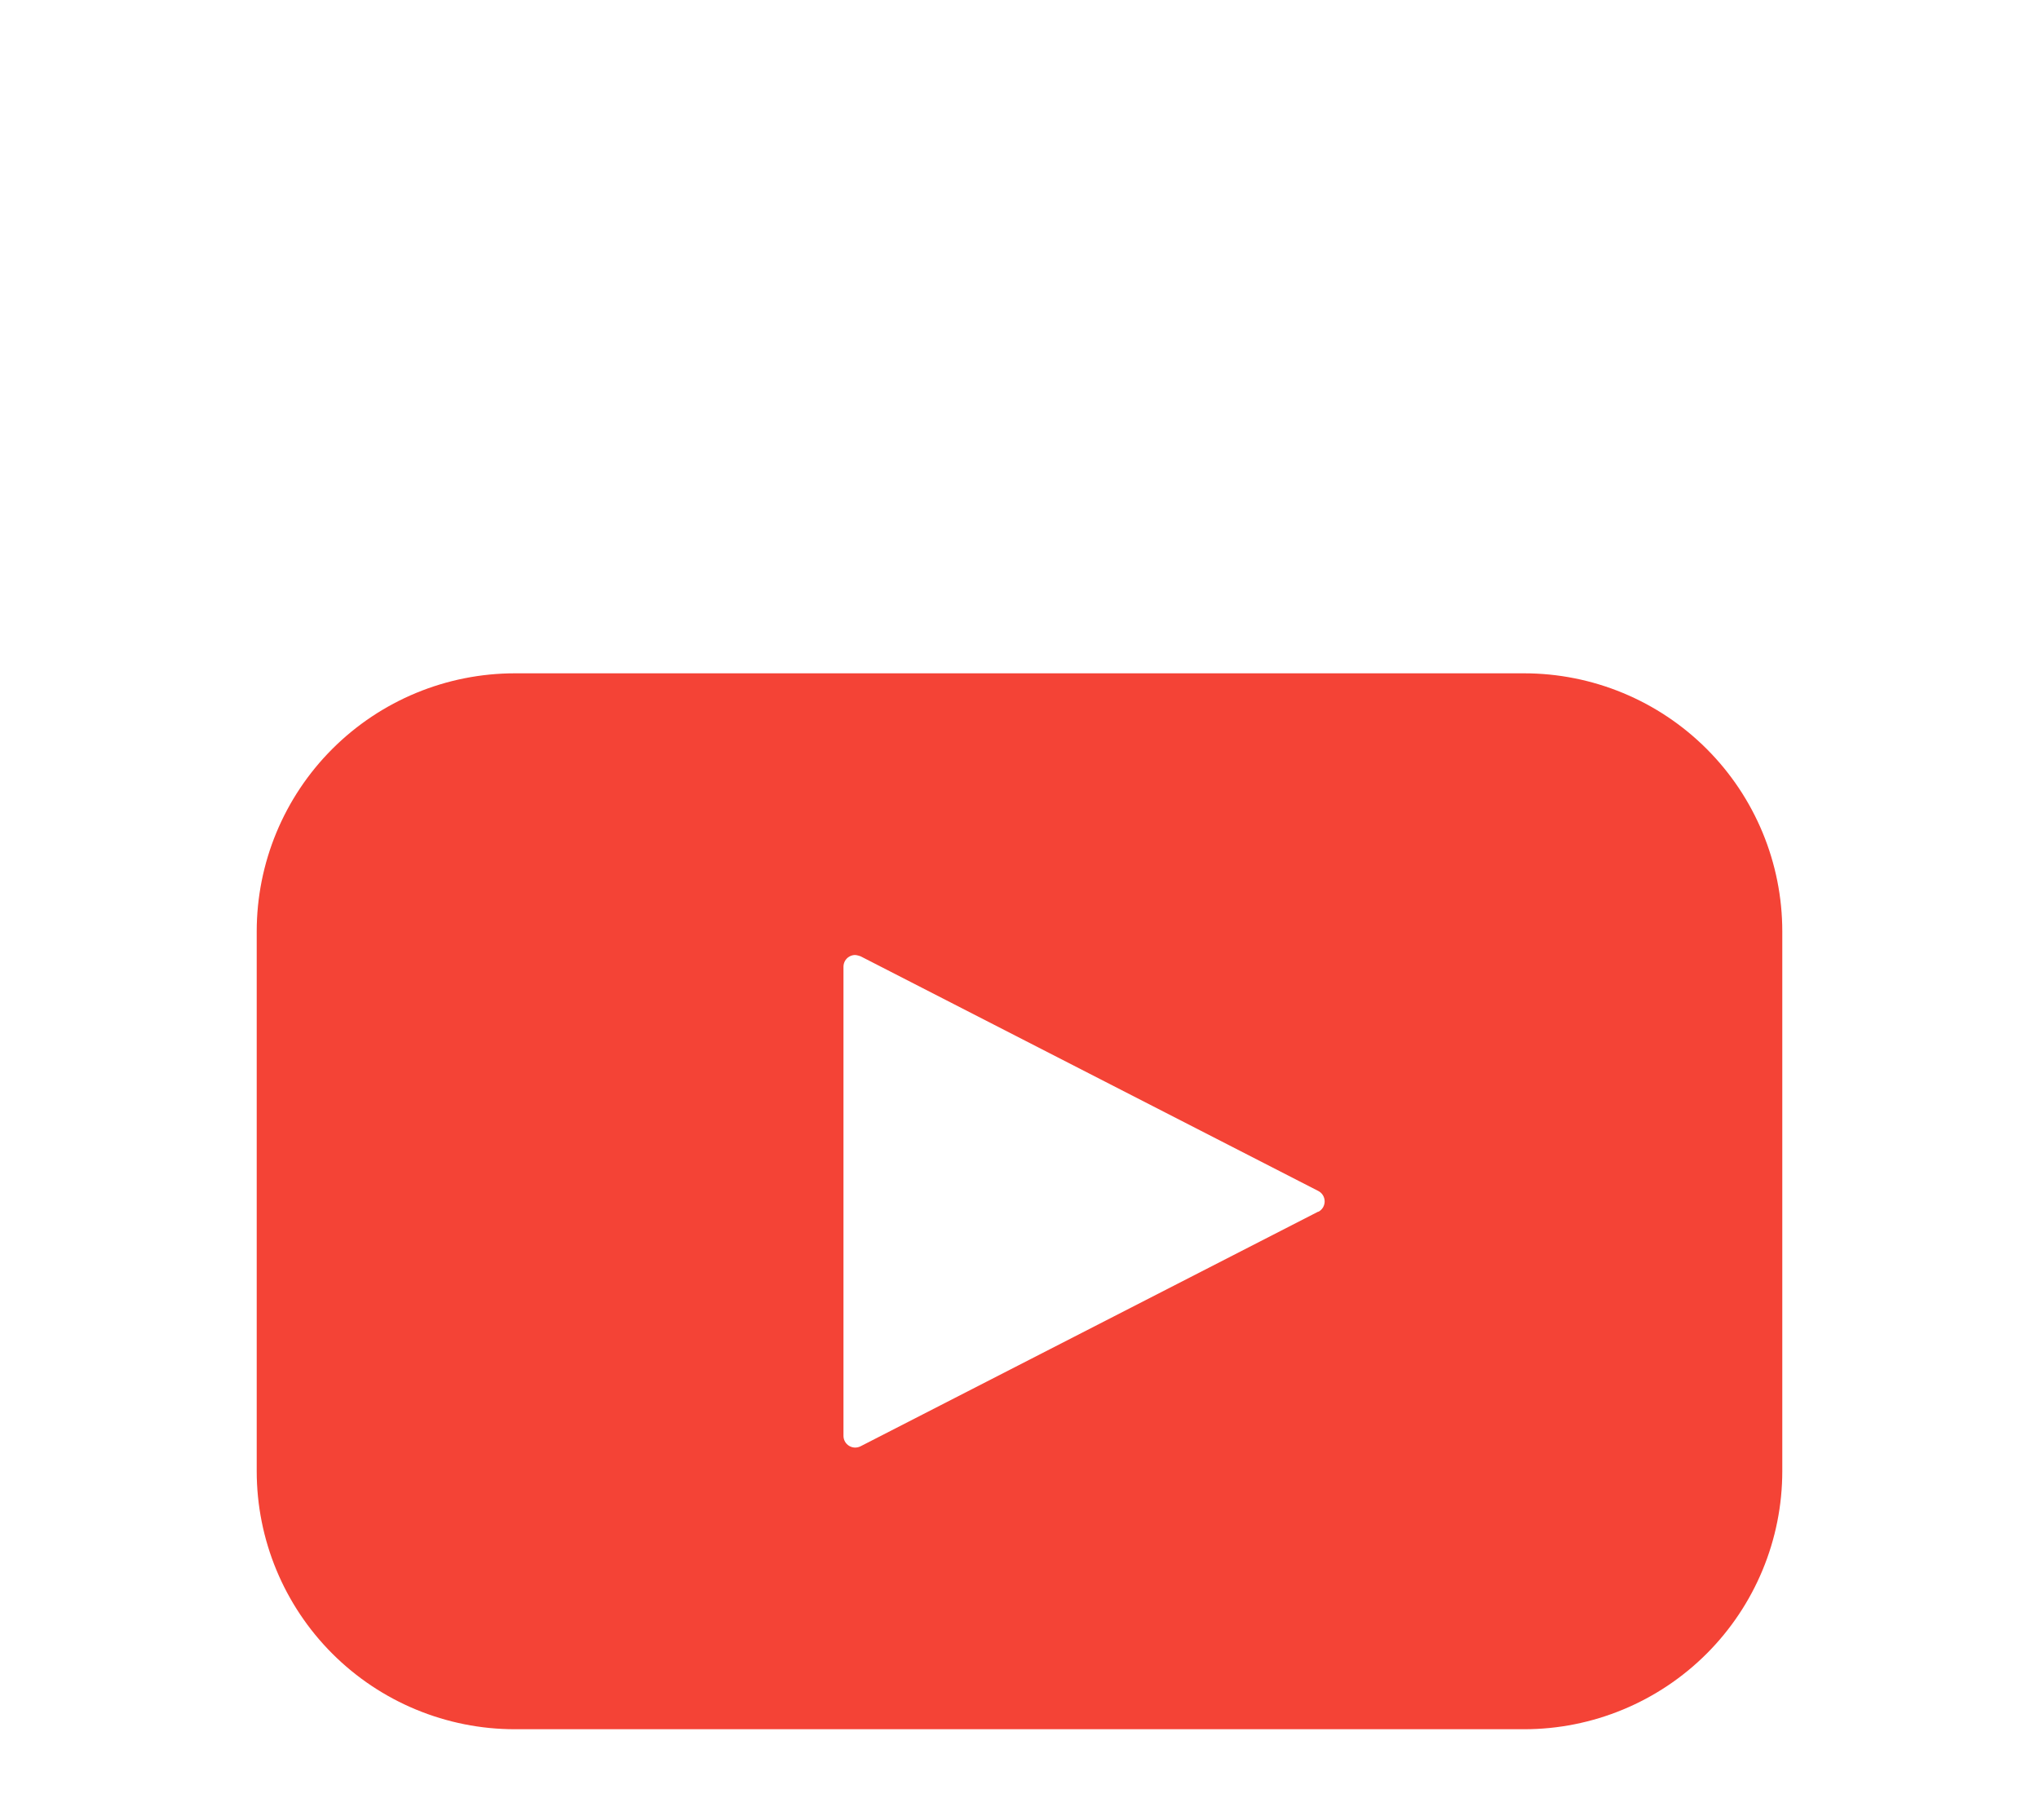 <svg width="112" height="100" viewBox="0 0 112 100" fill="none" xmlns="http://www.w3.org/2000/svg">
<g filter="url(#filter0_ddd_2832_22234)">
<path d="M83.718 20.993H28.282C24.521 20.993 20.914 22.487 18.254 25.147C15.595 27.806 14.101 31.413 14.101 35.174V64.826C14.101 68.587 15.595 72.194 18.254 74.854C20.914 77.513 24.521 79.007 28.282 79.007H83.718C87.479 79.007 91.086 77.513 93.746 74.854C96.405 72.194 97.899 68.587 97.899 64.826V35.174C97.899 31.413 96.405 27.806 93.746 25.147C91.086 22.487 87.479 20.993 83.718 20.993Z" fill="white"/>
<path d="M83.718 20.993H28.282C24.521 20.993 20.914 22.487 18.254 25.147C15.595 27.806 14.101 31.413 14.101 35.174V64.826C14.101 68.587 15.595 72.194 18.254 74.854C20.914 77.513 24.521 79.007 28.282 79.007H83.718C87.479 79.007 91.086 77.513 93.746 74.854C96.405 72.194 97.899 68.587 97.899 64.826V35.174C97.899 31.413 96.405 27.806 93.746 25.147C91.086 22.487 87.479 20.993 83.718 20.993ZM72.411 50.568L47.272 63.46C47.174 63.51 47.065 63.535 46.955 63.532C46.844 63.528 46.737 63.496 46.643 63.439C46.548 63.383 46.47 63.302 46.415 63.207C46.361 63.111 46.332 63.003 46.331 62.892V37.108C46.332 36.998 46.361 36.89 46.415 36.794C46.47 36.698 46.548 36.618 46.643 36.561C46.737 36.504 46.844 36.473 46.955 36.469C47.065 36.465 47.272 36.541 47.272 36.541L72.411 49.433C72.517 49.487 72.606 49.569 72.668 49.671C72.729 49.772 72.762 49.888 72.762 50.007C72.762 50.125 72.729 50.242 72.668 50.343C72.606 50.444 72.517 50.526 72.411 50.581V50.568Z" fill="#F44336"/>
</g>
<defs>
<filter id="filter0_ddd_2832_22234" x="-8" y="-11" width="128" height="129" filterUnits="userSpaceOnUse" color-interpolation-filters="sRGB">
<feFlood flood-opacity="0" result="BackgroundImageFix"/>
<feColorMatrix in="SourceAlpha" type="matrix" values="0 0 0 0 0 0 0 0 0 0 0 0 0 0 0 0 0 0 127 0" result="hardAlpha"/>
<feOffset dy="5"/>
<feGaussianBlur stdDeviation="2.5"/>
<feColorMatrix type="matrix" values="0 0 0 0 0 0 0 0 0 0 0 0 0 0 0 0 0 0 0.2 0"/>
<feBlend mode="normal" in2="BackgroundImageFix" result="effect1_dropShadow_2832_22234"/>
<feColorMatrix in="SourceAlpha" type="matrix" values="0 0 0 0 0 0 0 0 0 0 0 0 0 0 0 0 0 0 127 0" result="hardAlpha"/>
<feOffset dy="3"/>
<feGaussianBlur stdDeviation="7"/>
<feColorMatrix type="matrix" values="0 0 0 0 0 0 0 0 0 0 0 0 0 0 0 0 0 0 0.12 0"/>
<feBlend mode="normal" in2="effect1_dropShadow_2832_22234" result="effect2_dropShadow_2832_22234"/>
<feColorMatrix in="SourceAlpha" type="matrix" values="0 0 0 0 0 0 0 0 0 0 0 0 0 0 0 0 0 0 127 0" result="hardAlpha"/>
<feOffset dy="8"/>
<feGaussianBlur stdDeviation="5"/>
<feColorMatrix type="matrix" values="0 0 0 0 0 0 0 0 0 0 0 0 0 0 0 0 0 0 0.14 0"/>
<feBlend mode="normal" in2="effect2_dropShadow_2832_22234" result="effect3_dropShadow_2832_22234"/>
<feBlend mode="normal" in="SourceGraphic" in2="effect3_dropShadow_2832_22234" result="shape"/>
</filter>
</defs>
</svg>
